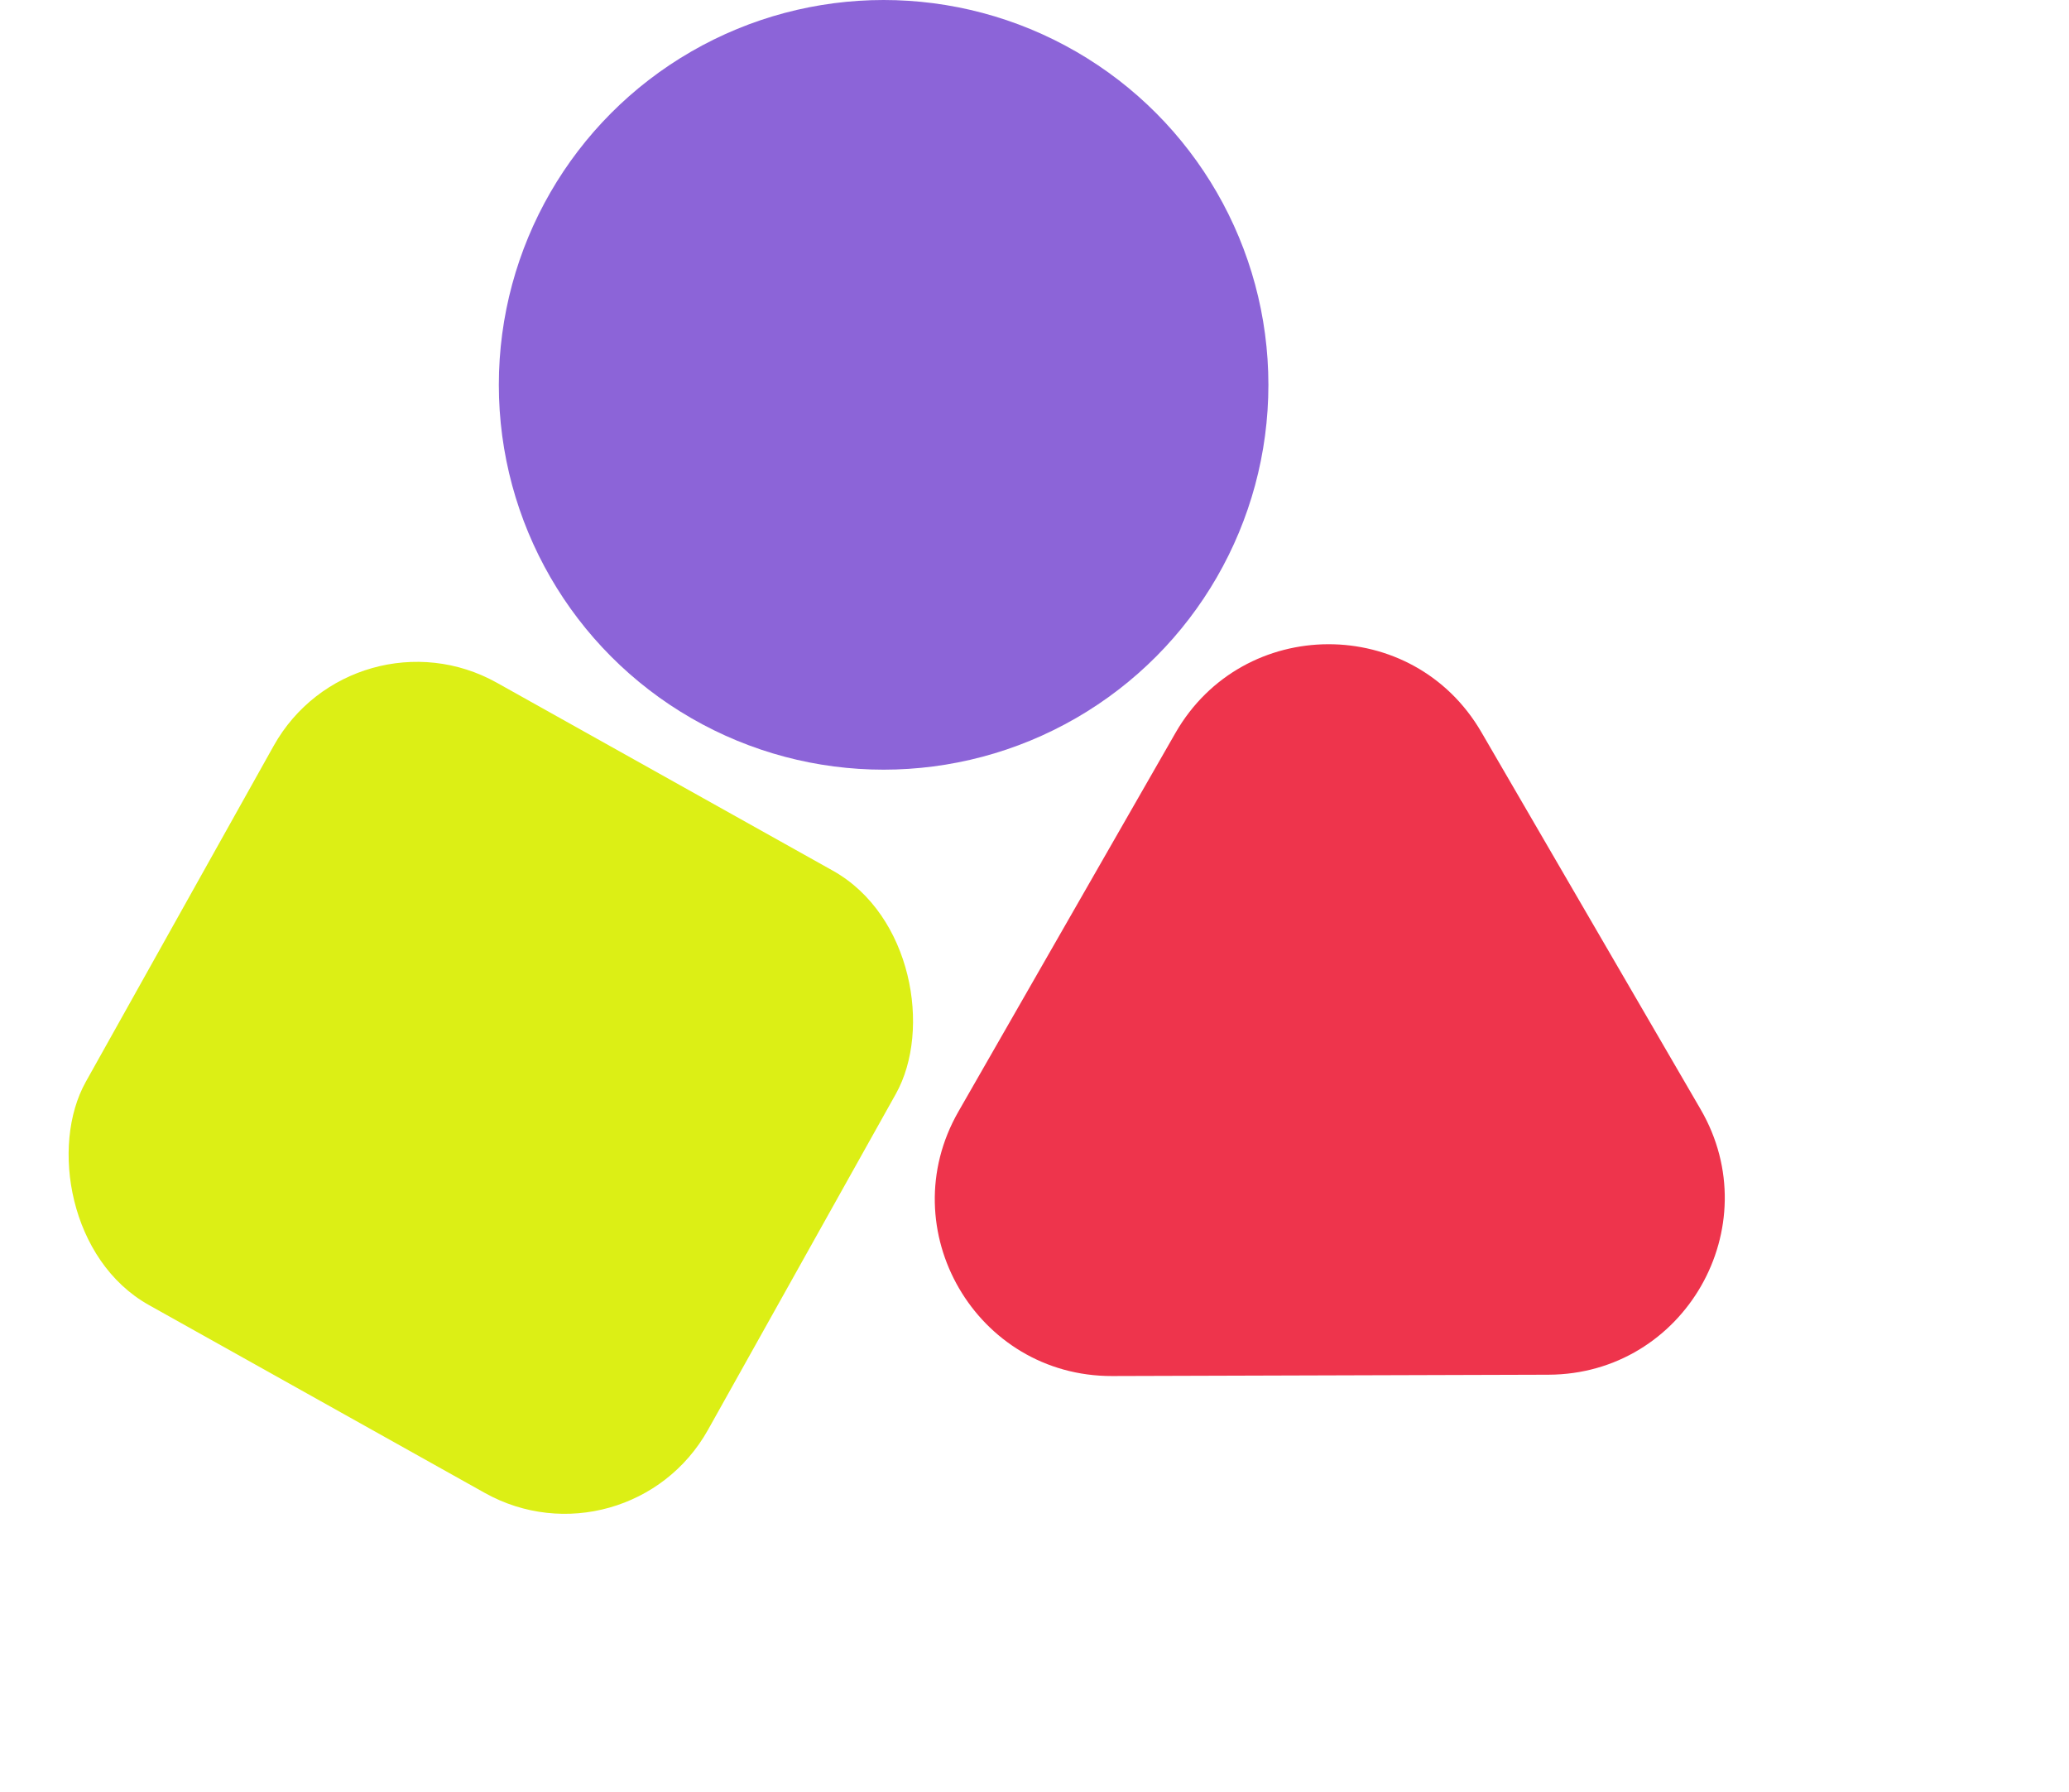 <?xml version="1.0" encoding="UTF-8"?> <svg xmlns="http://www.w3.org/2000/svg" width="164" height="142" viewBox="0 0 164 142" fill="none"><rect x="28.038" y="47.765" width="56.508" height="56.508" rx="13" transform="rotate(29.217 28.038 47.765)" fill="#DCEF15"></rect><circle cx="70.04" cy="30.5" r="30.5" fill="#8C64D8"></circle><path d="M88.159 109.057C77.382 109.089 70.611 97.443 75.971 88.094L93.169 58.095C98.53 48.745 112.001 48.704 117.418 58.021L134.798 87.915C140.215 97.232 133.515 108.919 122.738 108.952L88.159 109.057Z" fill="#EE344C"></path></svg> 
